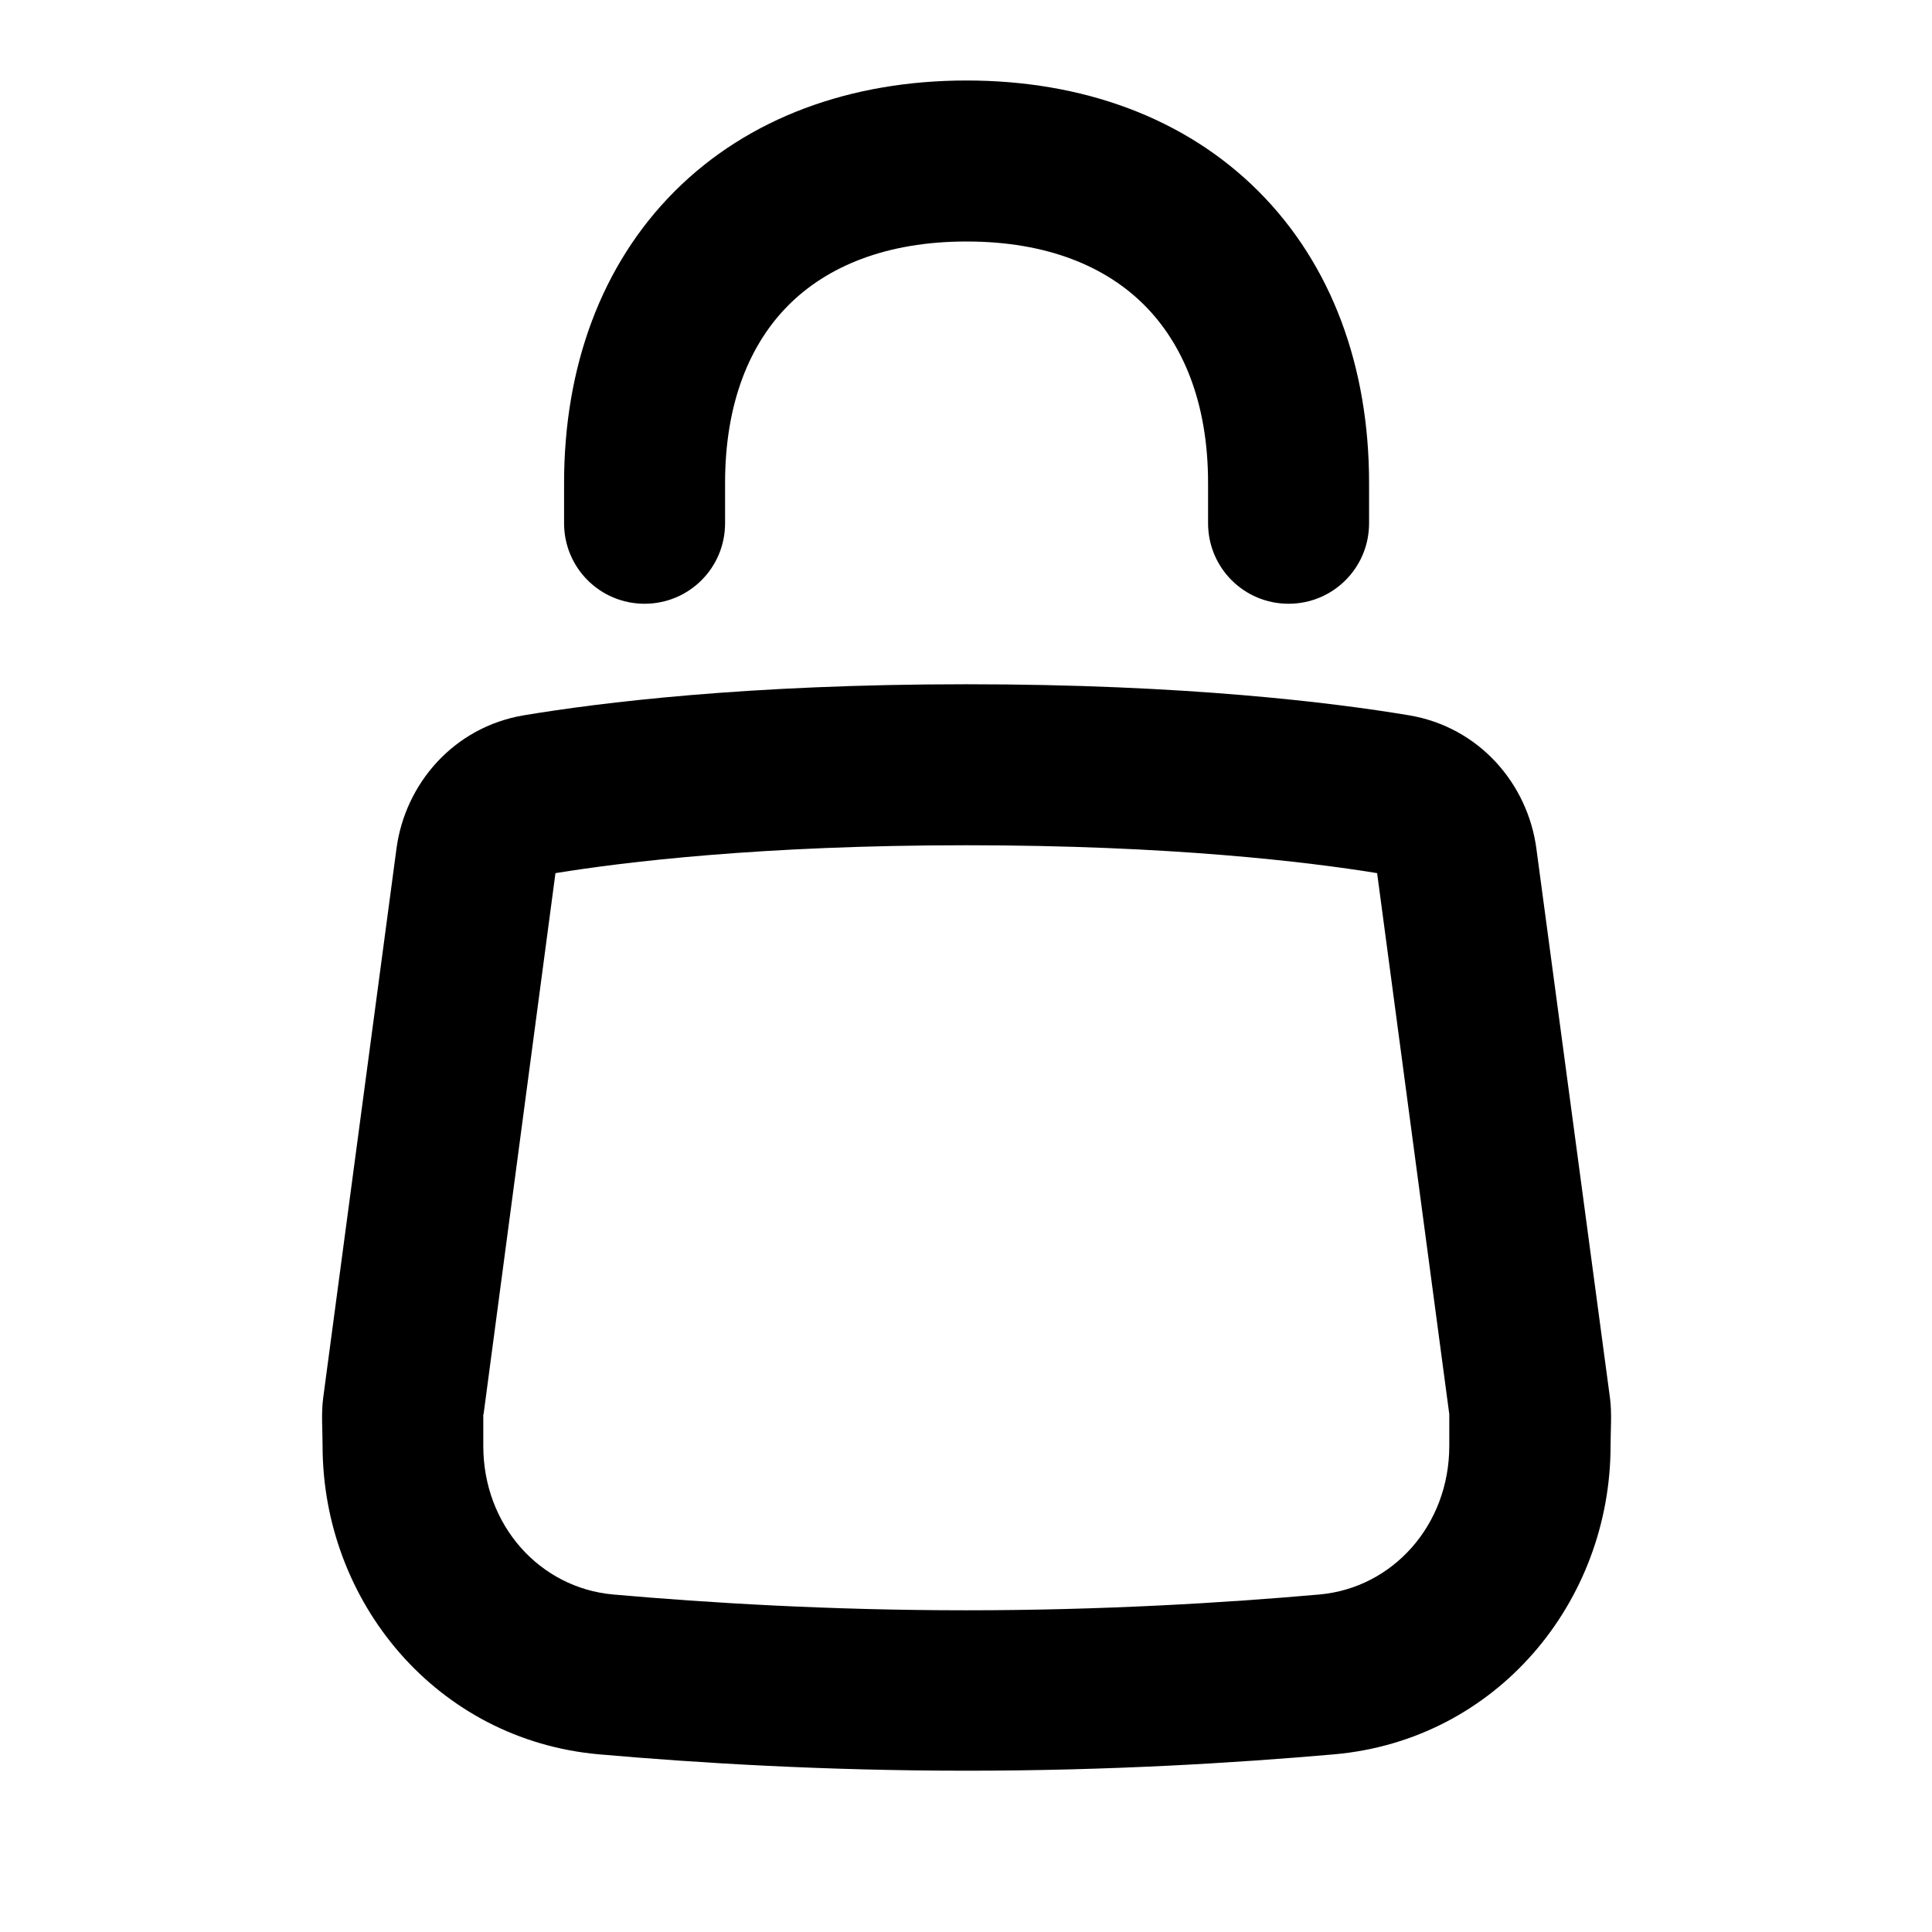 <svg xmlns="http://www.w3.org/2000/svg" viewBox="0 0 672 672"><!--! Font Awesome Pro 7.1.0 by @fontawesome - https://fontawesome.com License - https://fontawesome.com/license (Commercial License) Copyright 2025 Fonticons, Inc. --><path fill="currentColor" d="M252.2 168C252.2 139.8 261 119.4 274.3 106.1C287.6 92.8 308 84 336.2 84C364.4 84 384.7 92.8 398 106.1C411.3 119.4 420.2 139.8 420.2 168L420.2 182C420.2 197.5 432.7 210 448.2 210C463.7 210 476.2 197.5 476.2 182L476.2 168C476.2 127.7 463.3 92.1 437.7 66.5C412.1 40.9 376.4 28 336.2 28C296 28 260.3 40.9 234.7 66.5C209.1 92.1 196.2 127.7 196.2 168L196.2 182C196.2 197.5 208.7 210 224.2 210C239.7 210 252.2 197.5 252.2 182L252.2 168zM336.2 238C259.9 238 208.6 244.4 182.2 248.8C157.8 252.9 140.9 272.6 137.9 295.2L112.4 486.3C111.7 491.7 112.2 497.4 112.2 502.8C112.2 557.3 152 605.2 208.3 610.2C242.4 613.2 286.6 615.9 336.2 615.9C385.8 615.9 429.9 613.2 464.1 610.2C520.5 605.2 560.2 557.3 560.2 502.8C560.2 497.3 560.7 491.7 560 486.3L534.4 295.2C531.4 272.6 514.5 252.9 490.1 248.8C463.7 244.4 412.4 238 336.1 238zM168.2 491.9L193.2 303.7C217.2 299.8 264.9 294 336.1 294C407.3 294 455 299.8 479 303.7L504.1 491.9L504.1 502.9C504.1 530.5 484.4 552.3 459 554.6C426.2 557.5 383.7 560.1 336.1 560.1C288.5 560.1 246 557.5 213.2 554.6C187.8 552.3 168.1 530.6 168.1 502.9L168.1 491.9z"/></svg>